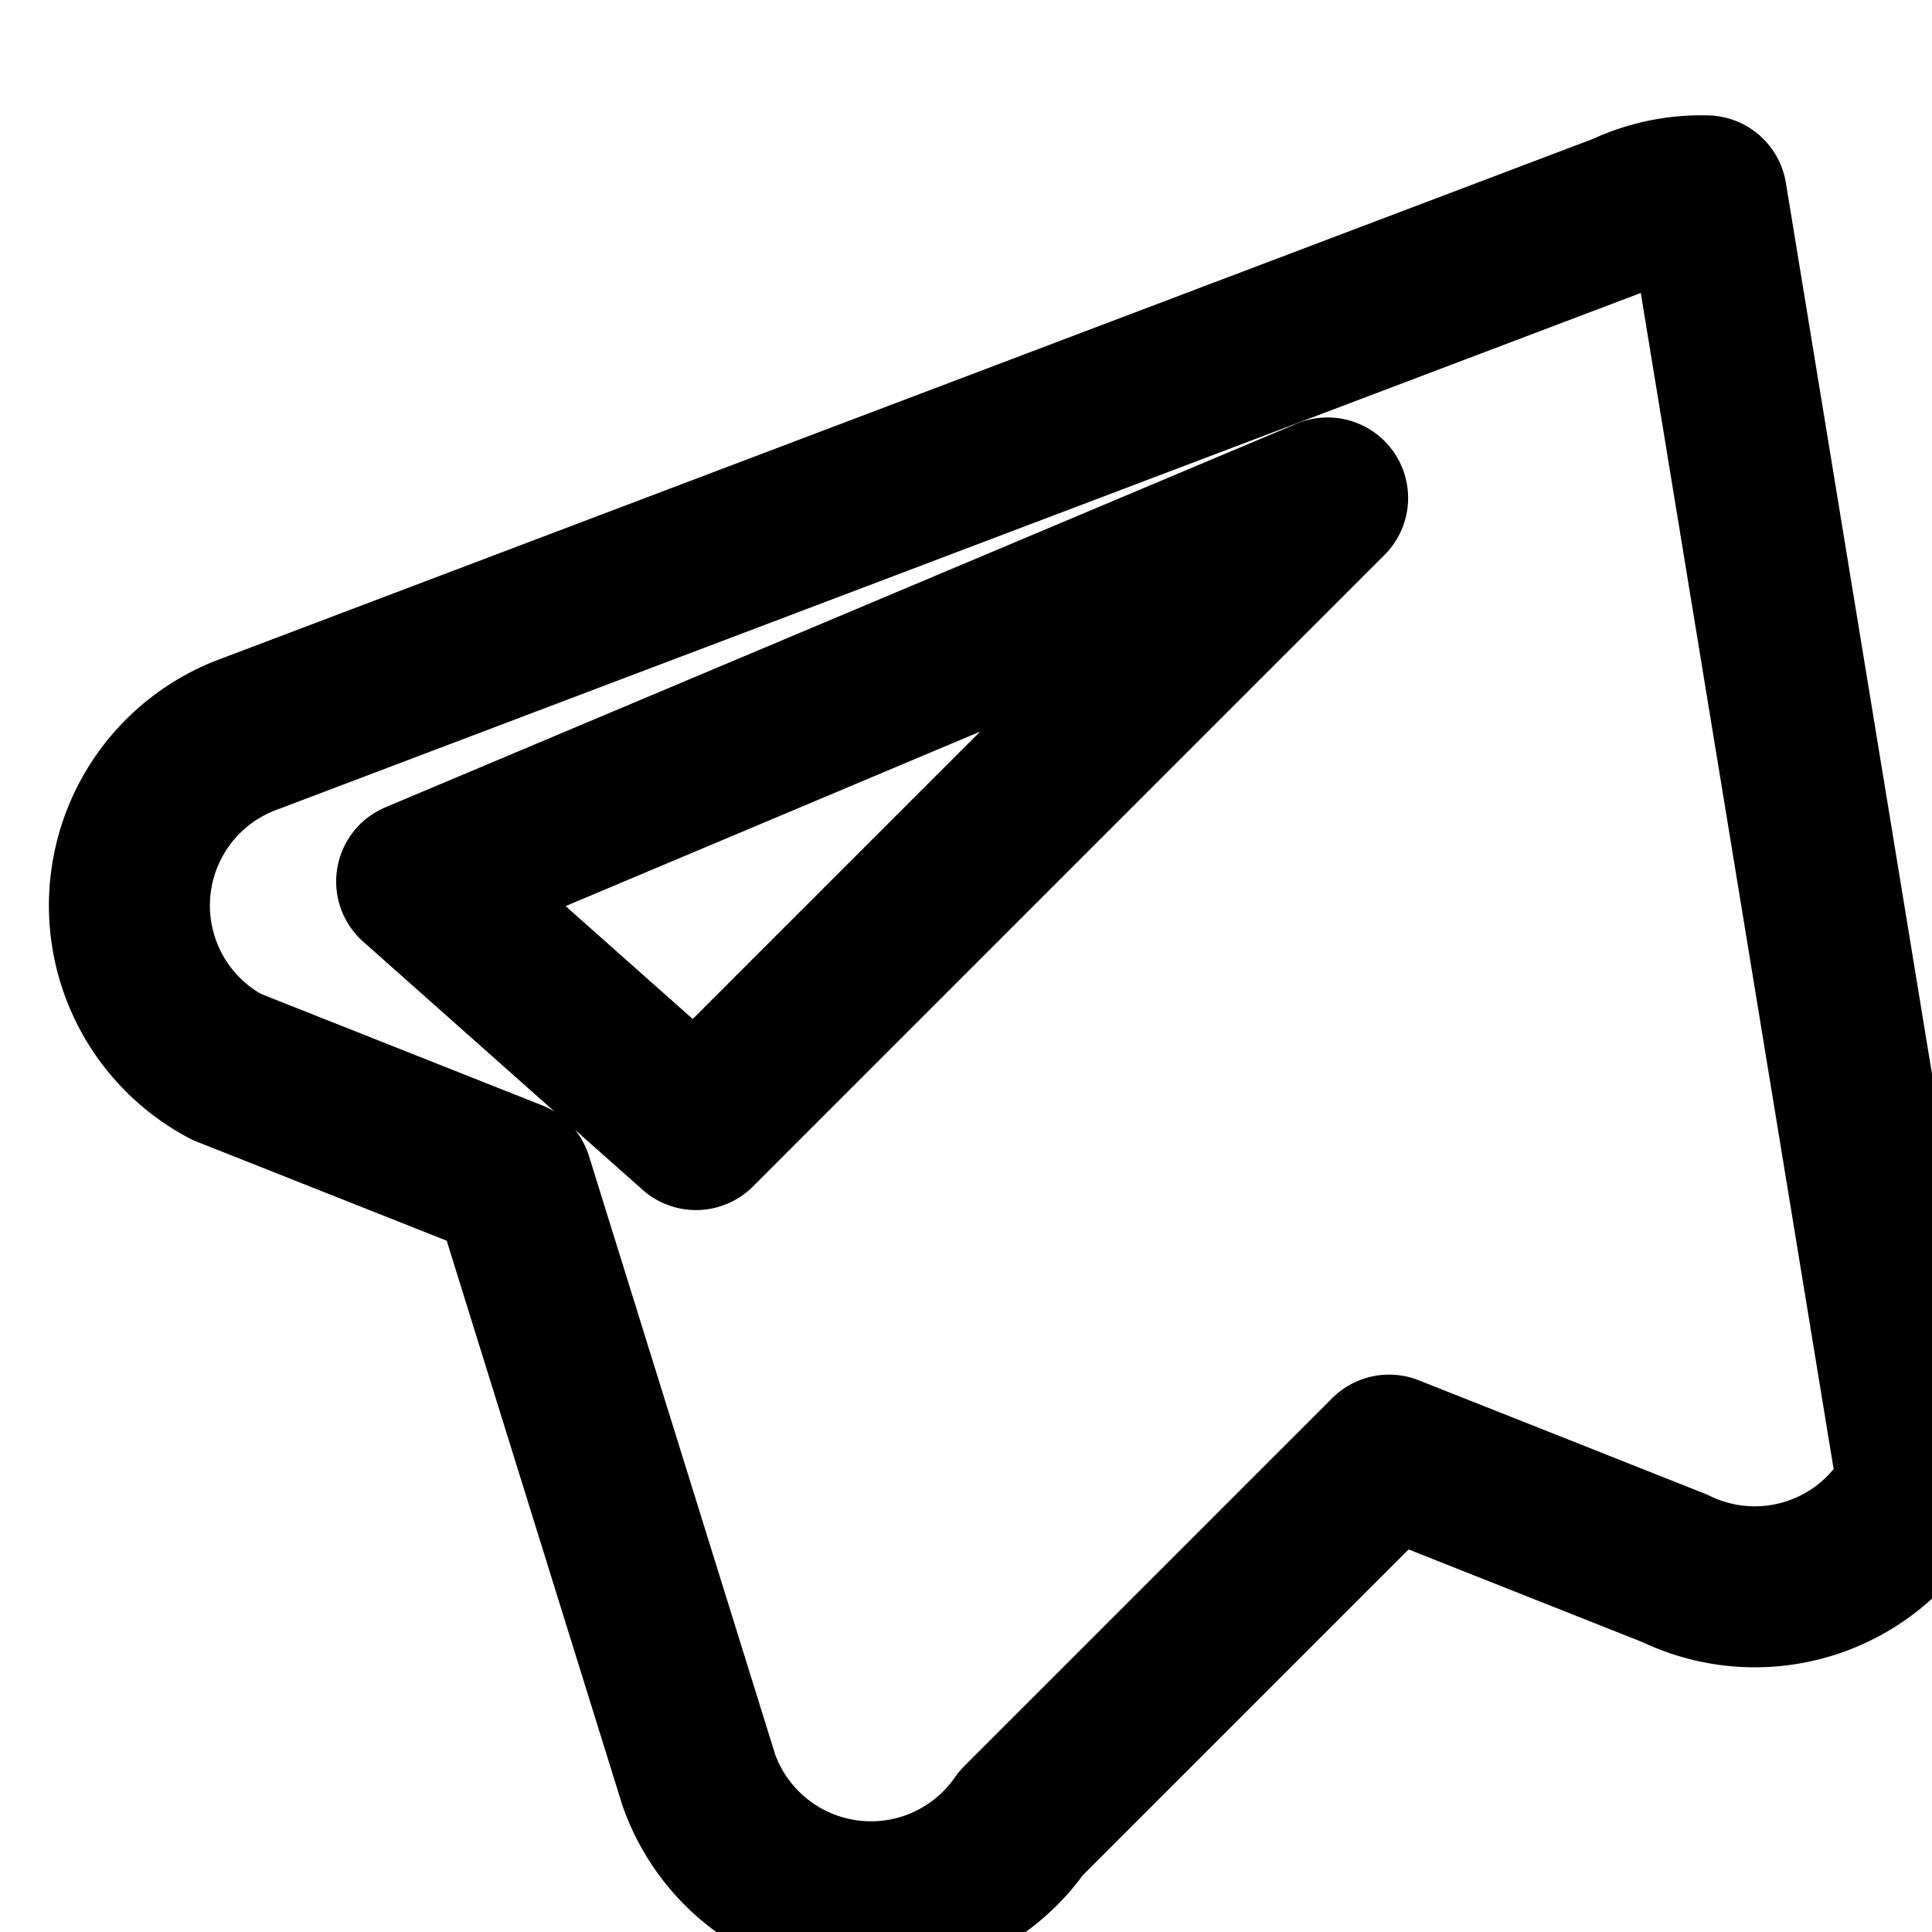 <svg xmlns="http://www.w3.org/2000/svg" viewBox="0 0 24 24" fill="none" stroke="currentColor" stroke-width="2" stroke-linecap="round" stroke-linejoin="round">
  <path d="M21.198 2.433a2.242 2.242 0 0 0-1.022.215l-17.15 6.498a2.268 2.268 0 0 0-.214 4.106l3.55 1.407 2.318 7.45a2.268 2.268 0 0 0 4.005.538l4.571-4.571 3.55 1.407a2.268 2.268 0 0 0 3.02-1.022L21.198 2.433zM5.176 10.95l11.316-4.764-7.846 7.846-3.47-3.082z" />
</svg> 